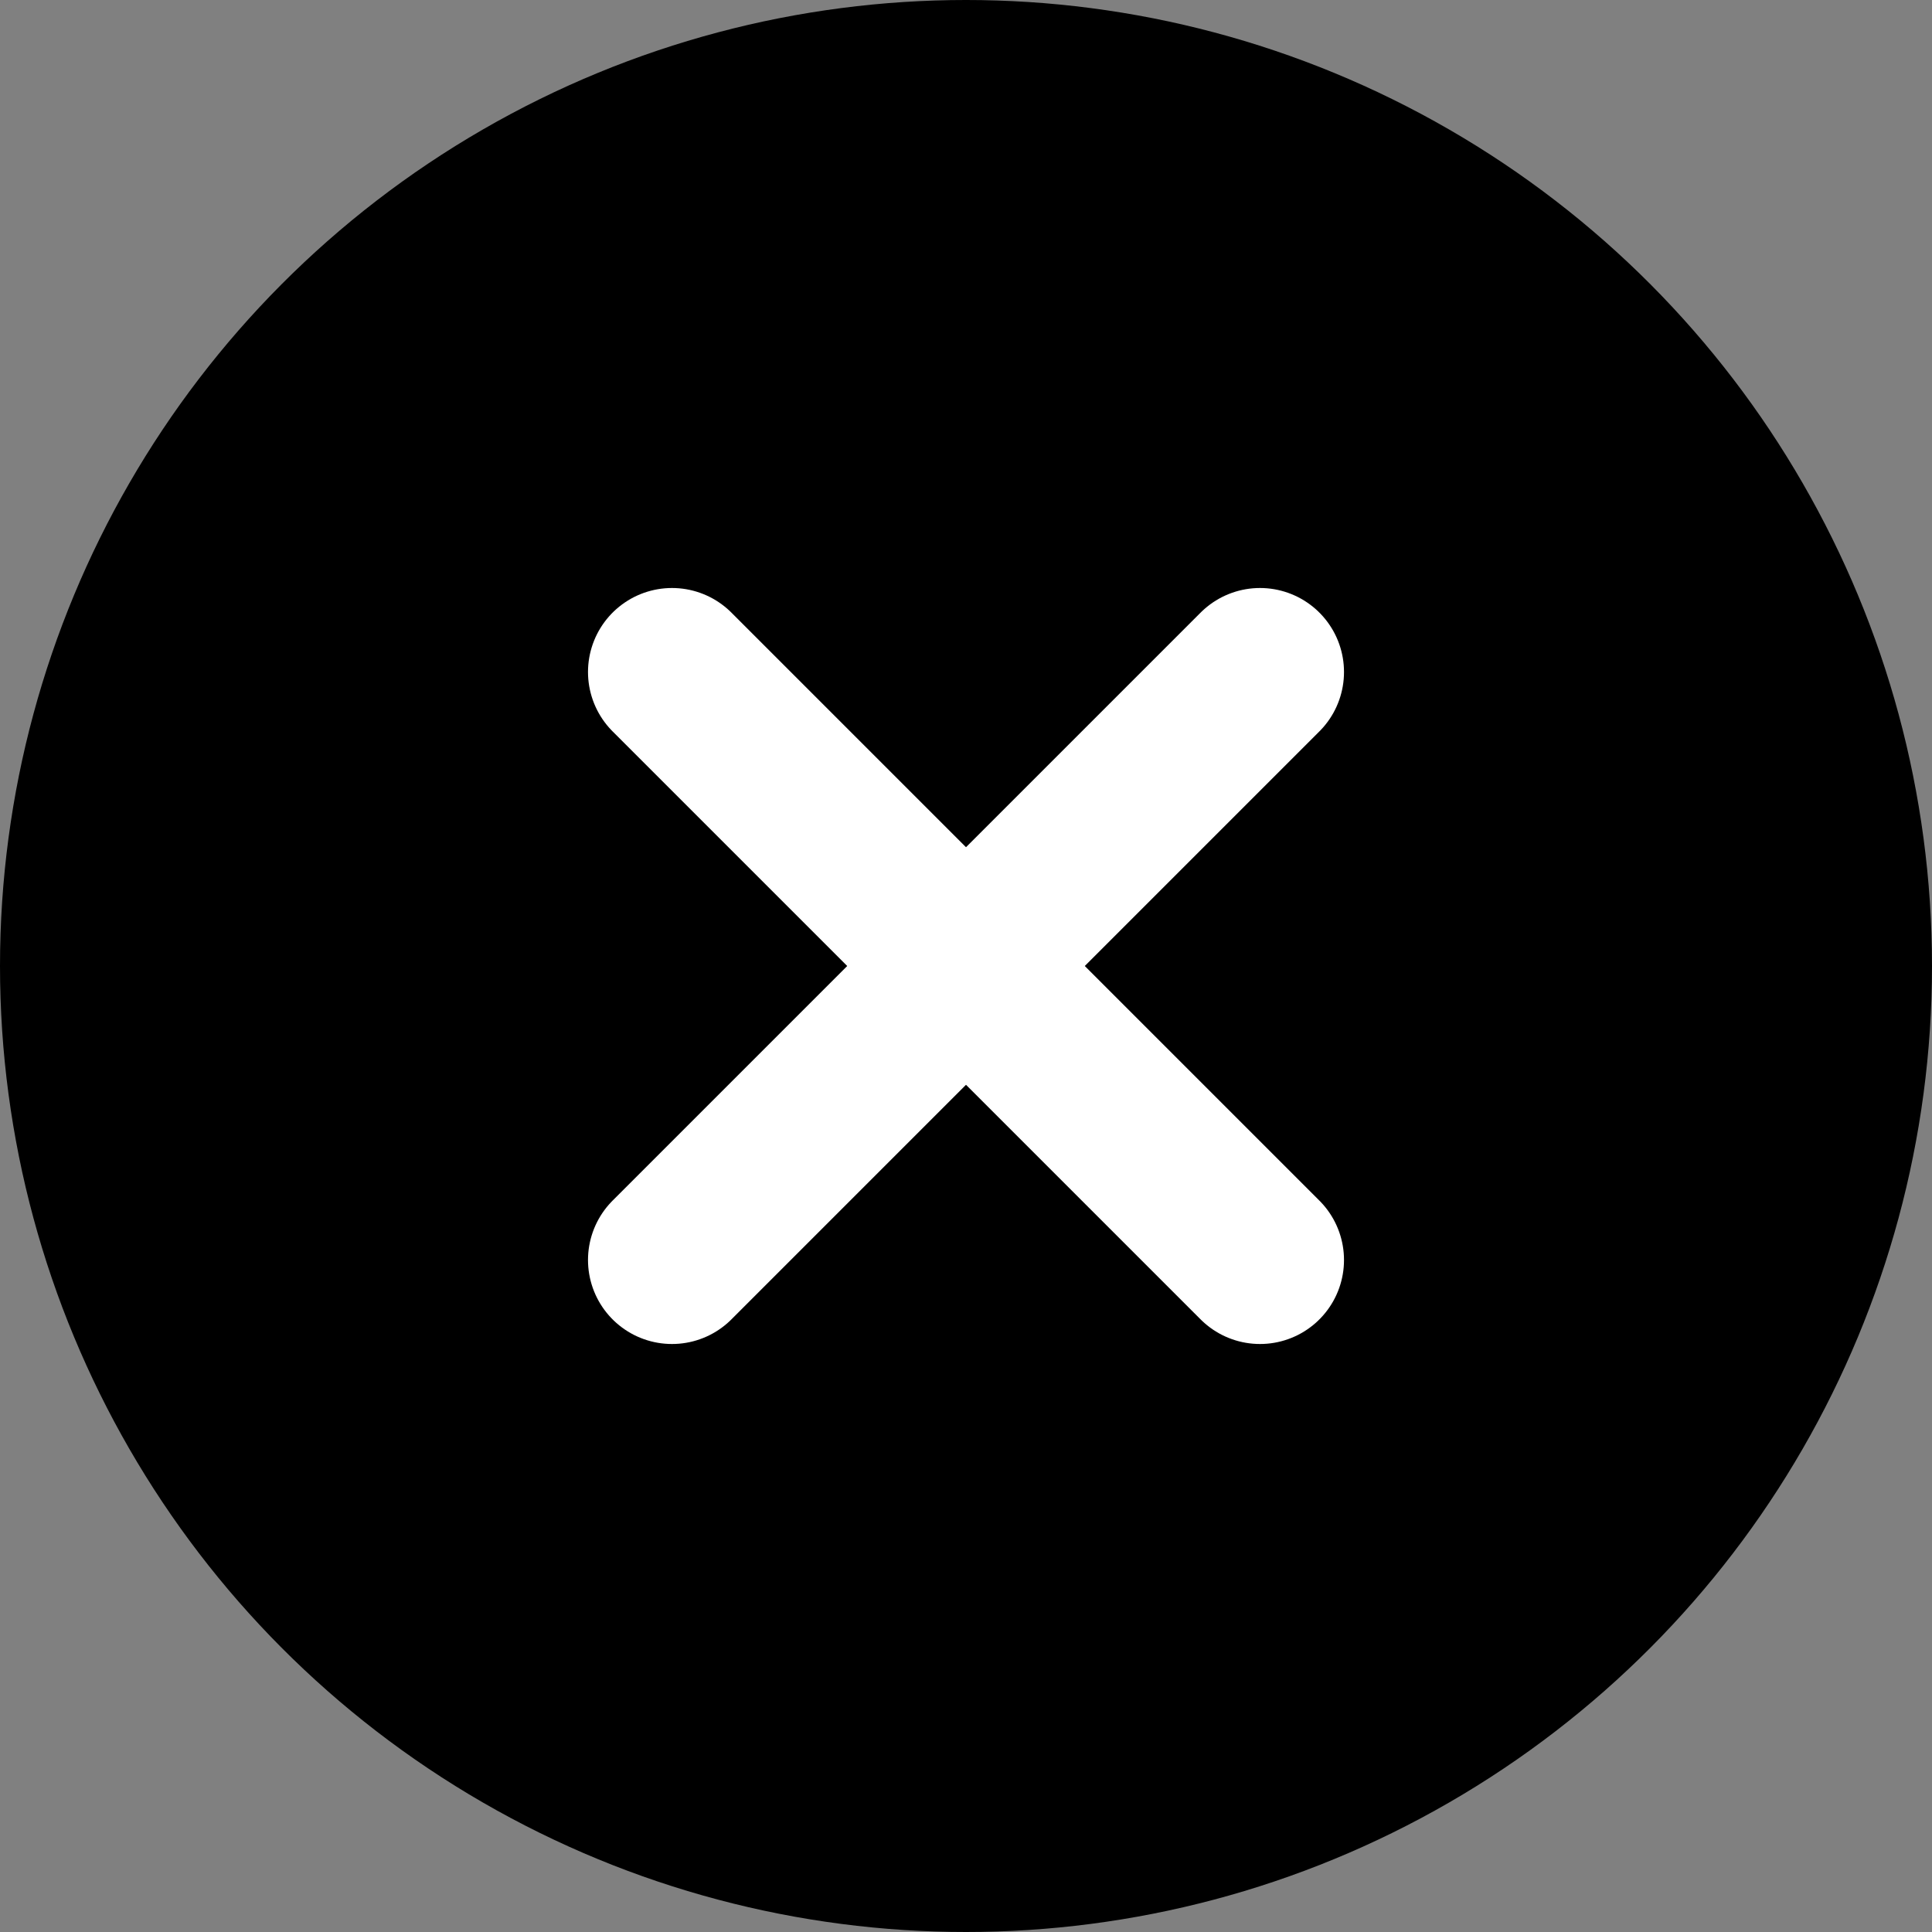 <svg xmlns="http://www.w3.org/2000/svg" width="23" height="23" viewBox="0 0 23 23">
  <rect x="0" y="0" width="23" height="23" fill="#808080" stroke="none"/>
  <g id="Group_188760" data-name="Group 188760" transform="translate(-147.753 1.78)">
    <circle id="Ellipse_12224" data-name="Ellipse 12224" cx="11.5" cy="11.5" r="11.5" transform="translate(147.753 -1.78)"/>
    <line id="Line_3027" data-name="Line 3027" x2="7" y2="7" transform="translate(155.753 6.22)" fill="none" stroke="#fff" stroke-linecap="round" stroke-width="2"/>
    <line id="Line_3028" data-name="Line 3028" x1="7" y2="7" transform="translate(155.753 6.22)" fill="none" stroke="#fff" stroke-linecap="round" stroke-width="2"/>
  </g>
</svg>
